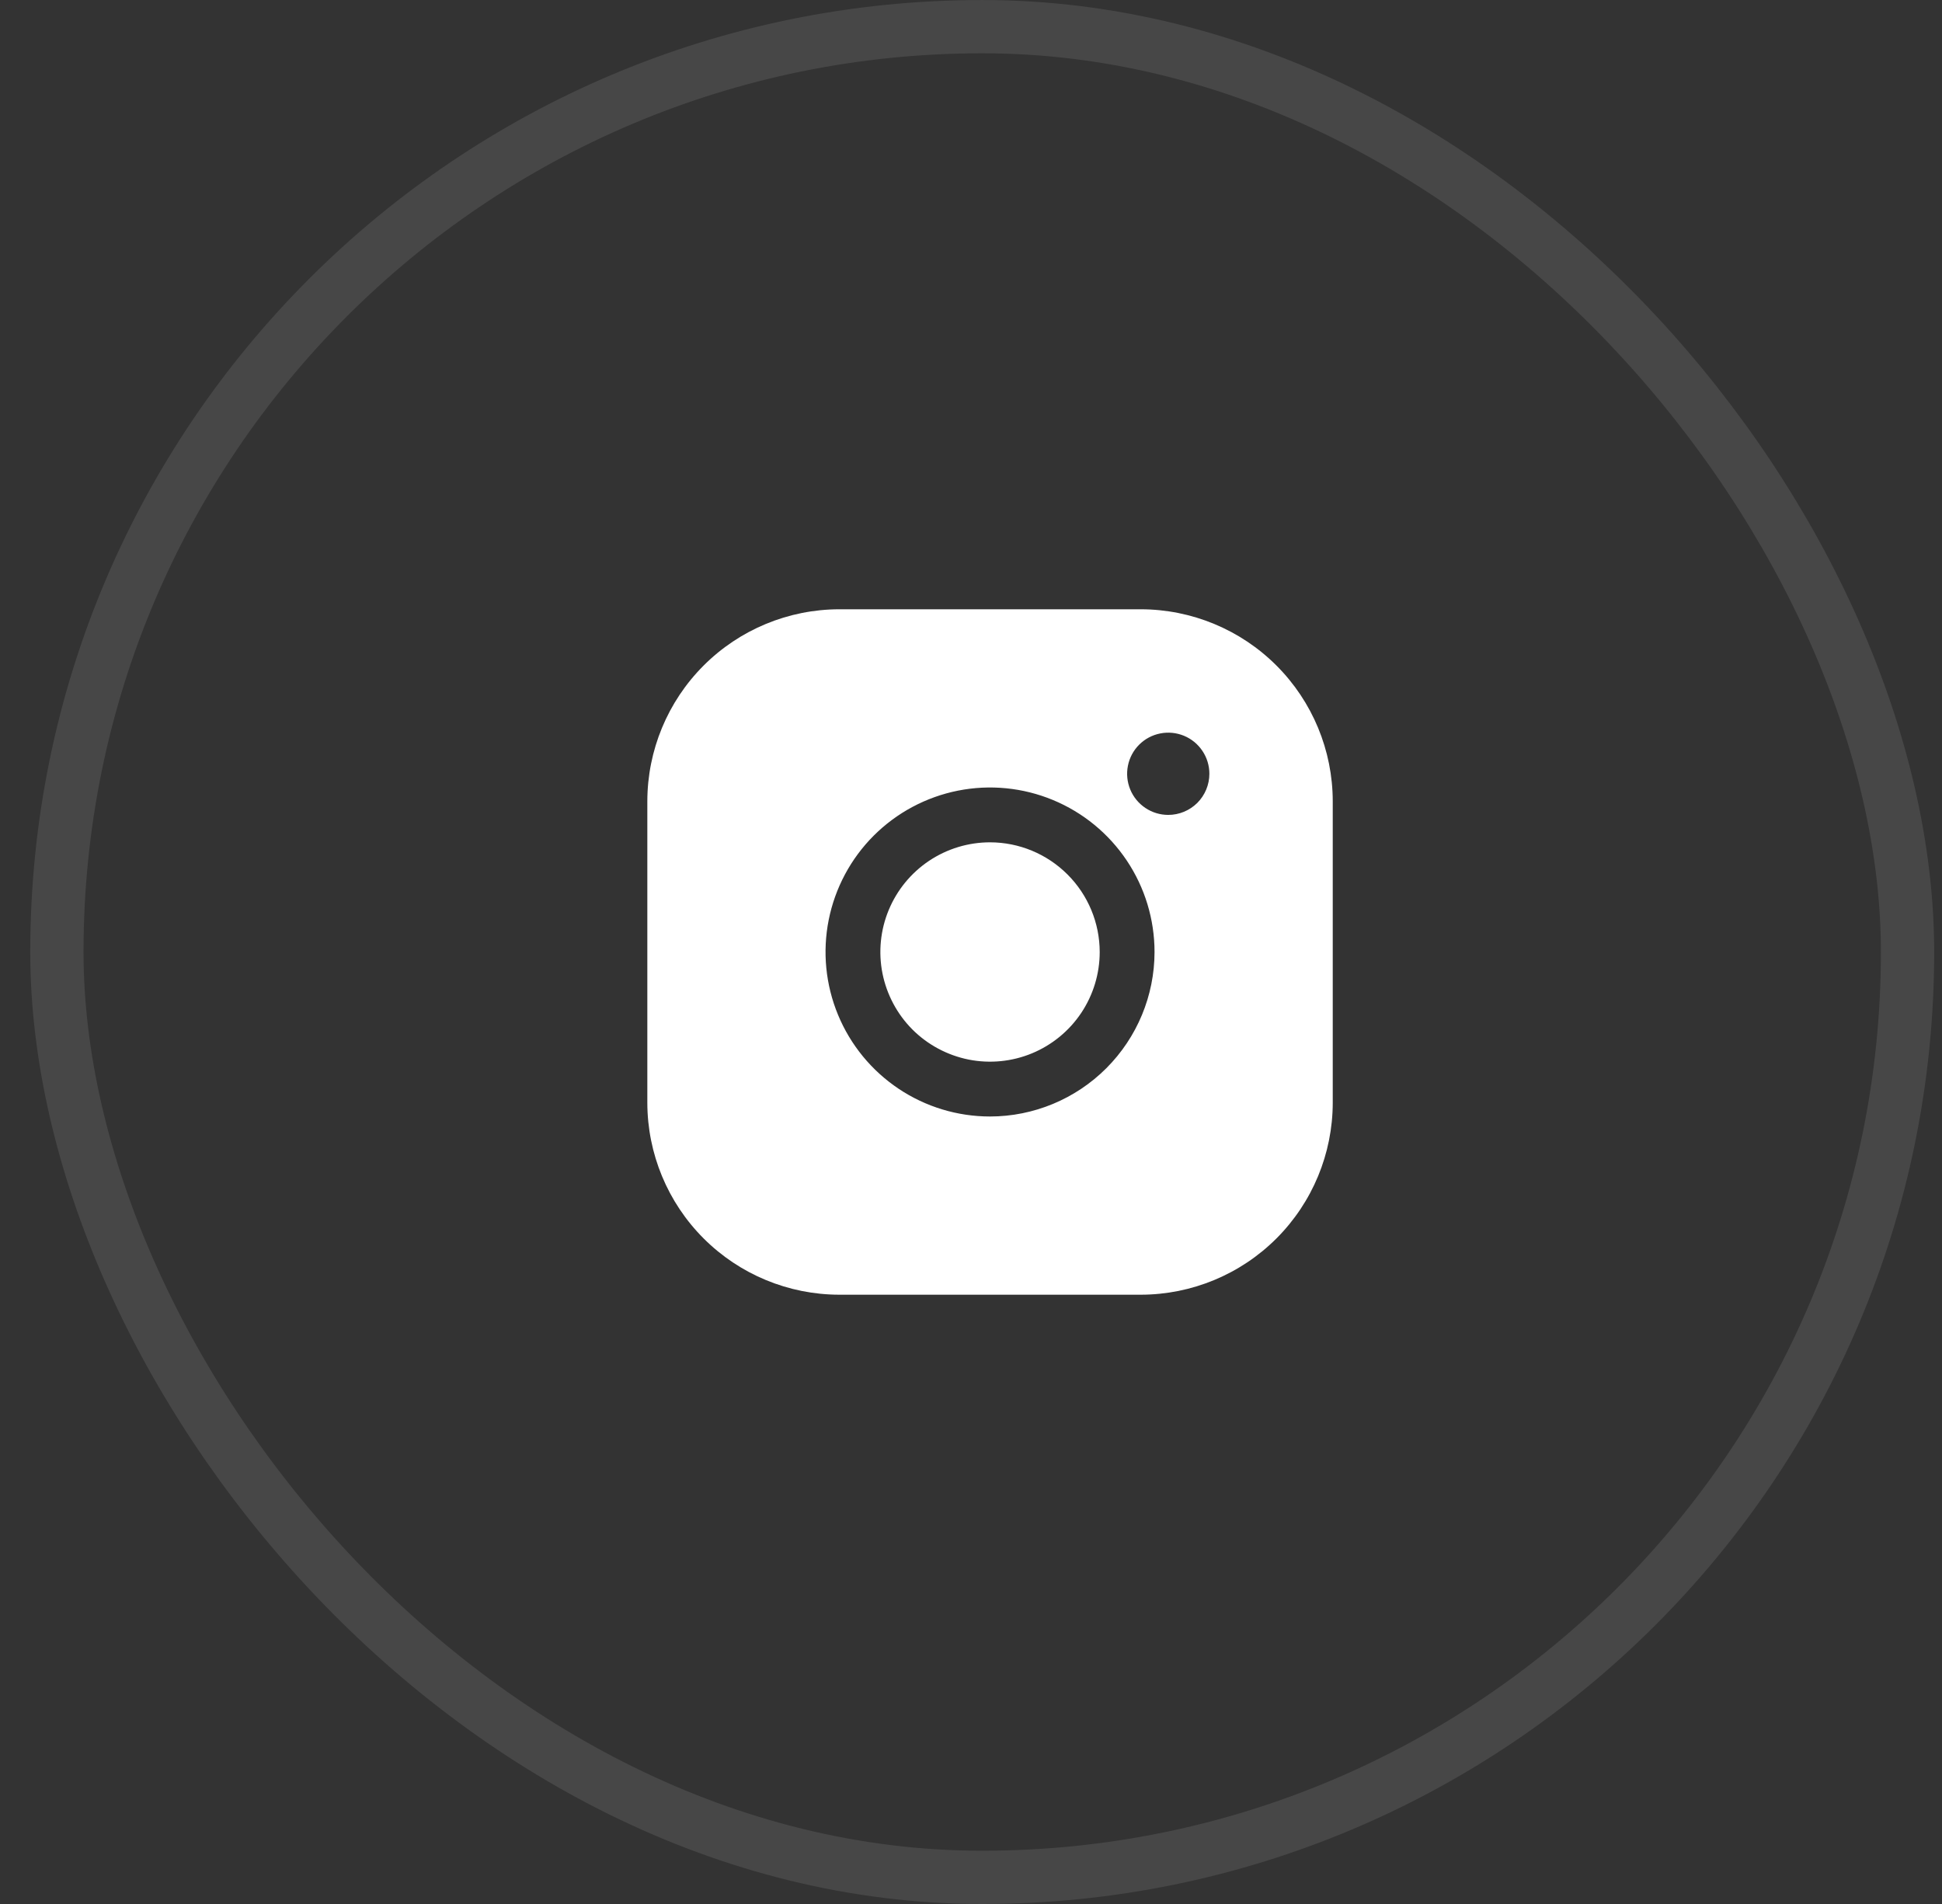 <?xml version="1.0" encoding="UTF-8"?> <svg xmlns="http://www.w3.org/2000/svg" width="51" height="50" viewBox="0 0 51 50" fill="none"><rect x="0" y="0" width="51" height="50" fill="#333333" stroke="none"/> <rect opacity="0.1" x="1.494" y="0.7" width="48.601" height="48.601" rx="24.3" stroke="white" stroke-width="1.399"></rect> <path d="M28.88 25C28.88 25.57 28.711 26.126 28.395 26.6C28.078 27.074 27.628 27.443 27.102 27.661C26.576 27.879 25.997 27.936 25.438 27.825C24.88 27.713 24.366 27.439 23.963 27.037C23.561 26.634 23.287 26.12 23.175 25.562C23.064 25.003 23.121 24.424 23.339 23.898C23.557 23.372 23.926 22.922 24.4 22.605C24.874 22.289 25.43 22.12 26 22.12C26.764 22.121 27.496 22.425 28.035 22.965C28.575 23.504 28.879 24.236 28.88 25ZM35 21.04V28.96C34.998 30.296 34.467 31.577 33.522 32.522C32.577 33.467 31.296 33.998 29.96 34H22.04C20.704 33.998 19.423 33.467 18.478 32.522C17.533 31.577 17.002 30.296 17 28.96V21.04C17.002 19.704 17.533 18.423 18.478 17.478C19.423 16.533 20.704 16.002 22.04 16H29.96C31.296 16.002 32.577 16.533 33.522 17.478C34.467 18.423 34.998 19.704 35 21.04V21.04ZM30.32 25C30.32 24.146 30.067 23.31 29.592 22.6C29.117 21.89 28.443 21.336 27.653 21.009C26.864 20.682 25.995 20.596 25.157 20.763C24.319 20.93 23.549 21.341 22.945 21.945C22.341 22.549 21.93 23.319 21.763 24.157C21.596 24.995 21.682 25.864 22.009 26.653C22.336 27.443 22.89 28.117 23.6 28.592C24.31 29.067 25.146 29.32 26 29.32C27.145 29.319 28.243 28.863 29.053 28.053C29.863 27.243 30.319 26.145 30.32 25V25ZM31.76 20.32C31.76 20.106 31.697 19.898 31.578 19.72C31.459 19.542 31.291 19.404 31.093 19.322C30.896 19.241 30.679 19.219 30.469 19.261C30.26 19.302 30.067 19.405 29.916 19.556C29.765 19.707 29.662 19.9 29.621 20.109C29.579 20.319 29.601 20.536 29.682 20.733C29.764 20.931 29.902 21.099 30.08 21.218C30.258 21.337 30.466 21.4 30.68 21.4C30.966 21.4 31.241 21.286 31.444 21.084C31.646 20.881 31.76 20.606 31.76 20.32Z" fill="white"></path> </svg> 